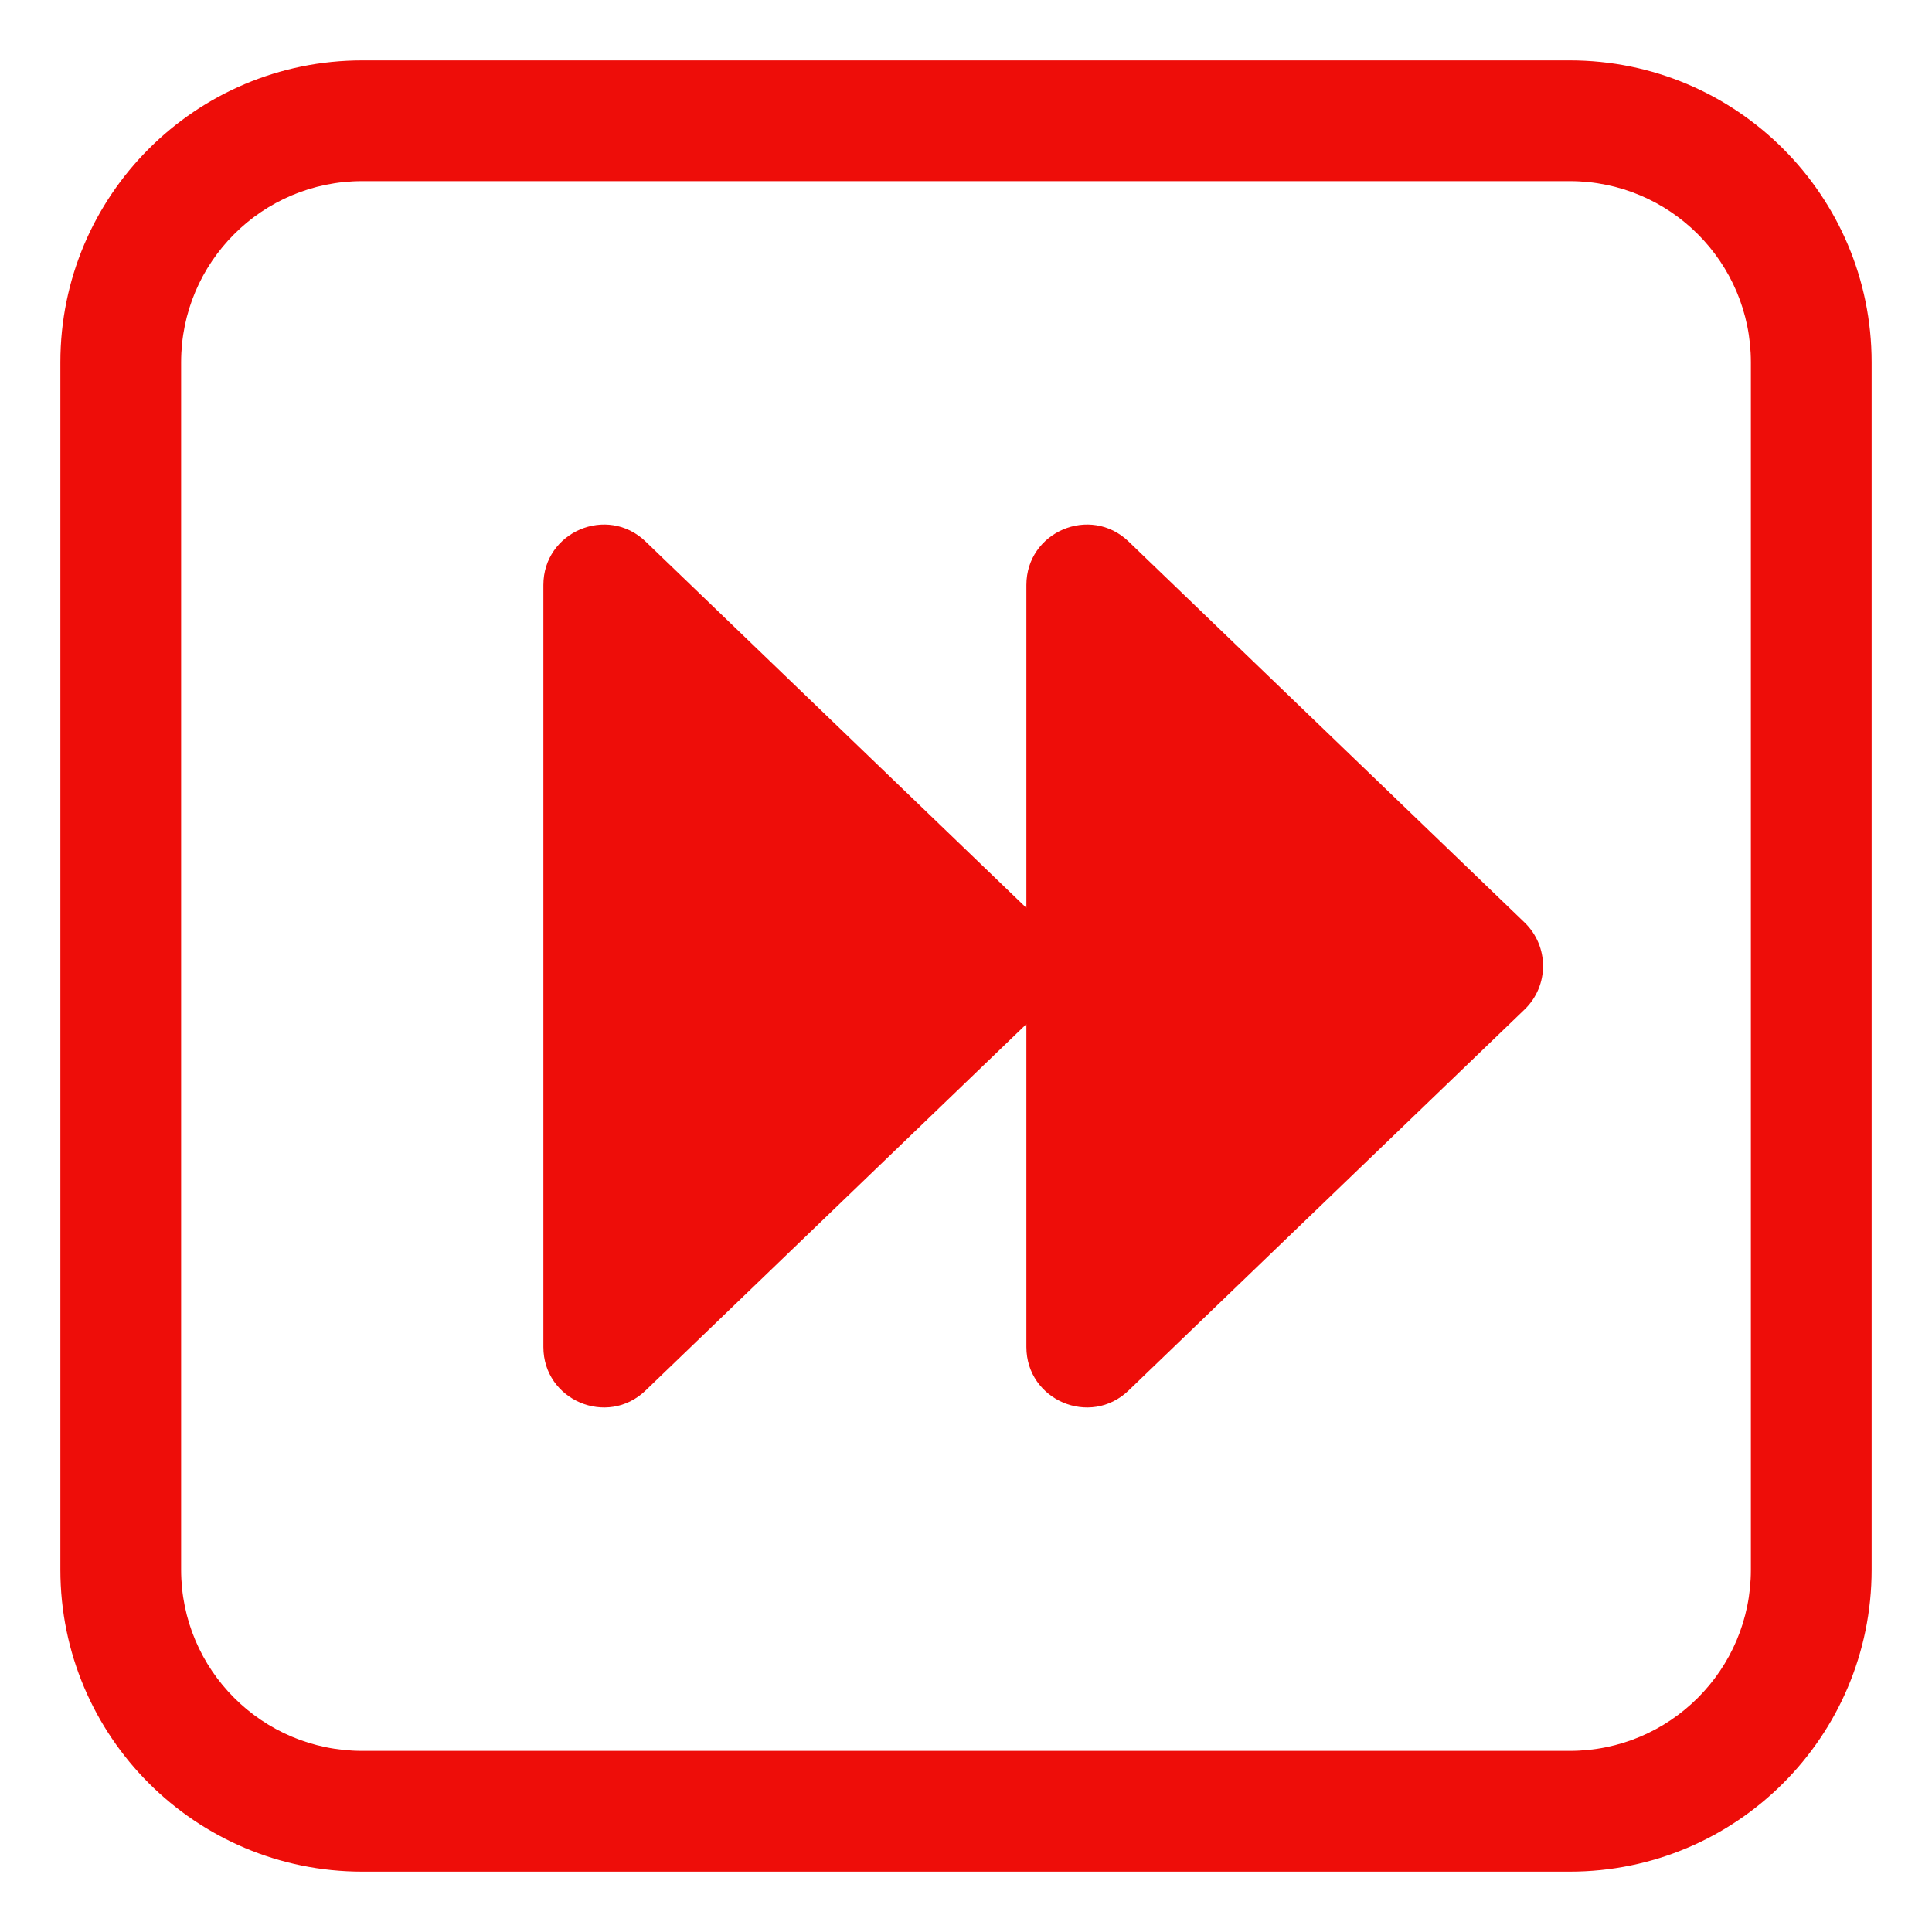<?xml version="1.0" encoding="UTF-8"?> <svg xmlns="http://www.w3.org/2000/svg" viewBox="0 0 32.00 32.00" data-guides="{&quot;vertical&quot;:[],&quot;horizontal&quot;:[]}"><defs></defs><path fill="#ee0d09" stroke="none" fill-opacity="1" stroke-width="1" stroke-opacity="1" alignment-baseline="" baseline-shift="" color="rgb(51, 51, 51)" id="tSvgf1cbe87bd5" title="Path 4" d="M17 15.038C14.898 13.015 12.796 10.992 10.693 8.969C10.058 8.358 9 8.808 9 9.69C9 13.897 9 18.103 9 22.31C9 23.192 10.058 23.642 10.693 23.031C12.796 21.008 14.898 18.985 17 16.962C17 18.745 17 20.527 17 22.31C17 23.192 18.058 23.642 18.693 23.031C20.879 20.927 23.065 18.824 25.251 16.721C25.66 16.327 25.66 15.673 25.251 15.279C23.065 13.176 20.879 11.073 18.693 8.969C18.058 8.358 17 8.808 17 9.69C17 11.472 17 13.255 17 15.038Z"></path><path fill="#ee0d09" stroke="none" fill-opacity="1" stroke-width="1" stroke-opacity="1" alignment-baseline="" baseline-shift="" color="rgb(51, 51, 51)" id="tSvg13372158112" title="Path 5" d="M1 6C1 3.239 3.239 1 6 1C12.667 1 19.333 1 26 1C28.761 1 31 3.239 31 6C31 12.667 31 19.333 31 26C31 28.761 28.761 31 26 31C19.333 31 12.667 31 6 31C3.239 31 1 28.761 1 26C1 19.333 1 12.667 1 6ZM6 3C4.343 3 3 4.343 3 6C3 12.667 3 19.333 3 26C3 27.657 4.343 29 6 29C12.667 29 19.333 29 26 29C27.657 29 29 27.657 29 26C29 19.333 29 12.667 29 6C29 4.343 27.657 3 26 3C19.333 3 12.667 3 6 3Z"></path></svg> 